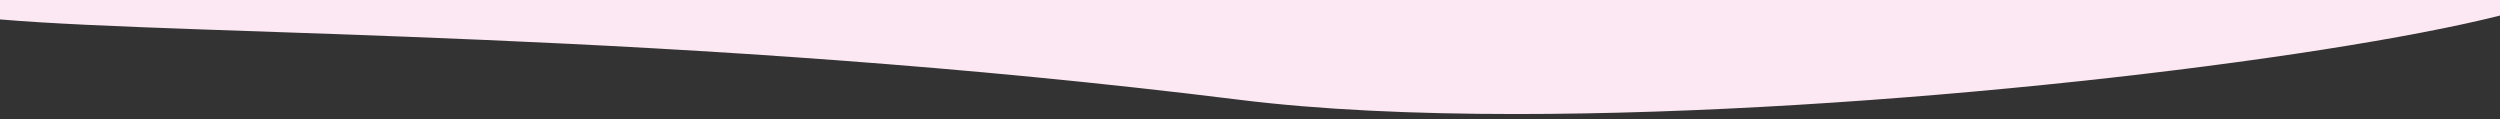 <?xml version="1.0" encoding="utf-8"?>
<!-- Generator: Adobe Illustrator 24.1.2, SVG Export Plug-In . SVG Version: 6.00 Build 0)  -->
<svg version="1.1" id="Capa_1" xmlns="http://www.w3.org/2000/svg" xmlns:xlink="http://www.w3.org/1999/xlink" x="0px" y="0px"
	 viewBox="0 0 1920 91.66" style="enable-background:new 0 0 1920 91.66;" xml:space="preserve">
<rect x="0" y="0" width="1920" height="91.66" fill="#333333" stroke="none"/>
<style type="text/css">
	.st0{opacity:0.1;fill:#9B999E;}
	.st1{fill:#EAF5FA;}
	.st2{opacity:0.15;}
	.st3{fill:#329CCB;}
	.st4{fill:#9B999E;}
	.st5{fill:#DB1F82;}
	.st6{fill:#88868B;}
	.st7{opacity:0.2;fill:#DB1F82;}
	.st8{fill:#F0F0F1;}
	.st9{fill:none;stroke:#DB1F82;stroke-miterlimit:10;}
	.st10{fill:#E88D0A;}
	.st11{opacity:0.1;fill:#329CCB;}
	.st12{fill:none;}
	.st13{opacity:0.1;}
	.st14{fill:#329CCB;stroke:#329CCB;stroke-miterlimit:10;}
	.st15{fill:#525254;}
	.st16{opacity:0.15;fill:#329CCB;}
	.st17{fill:#DB1F82;stroke:#EAF5FA;stroke-miterlimit:10;}
	.st18{fill:#FFFFFF;}
	.st19{fill:#606060;}
	.st20{opacity:0.8;fill:#329CCB;}
	.st21{opacity:0.2;fill:#329CCB;}
	.st22{fill:#005B80;}
	.st23{fill:#B1156B;}
	.st24{fill:#9B999E;stroke:#9B999E;stroke-width:0.5;stroke-miterlimit:10;}
	.st25{fill:#FBE8F2;}
</style>
<g>
	<path class="st25" d="M1920-2.297H0v17.209c152.28,12.92,524.489,8.58,952.15,61.751
		c61.472,7.64,134.145,10.915,212,10.915c277.756,0,621.287-41.697,755.85-75.626V-2.297"/>
</g>
</svg>
